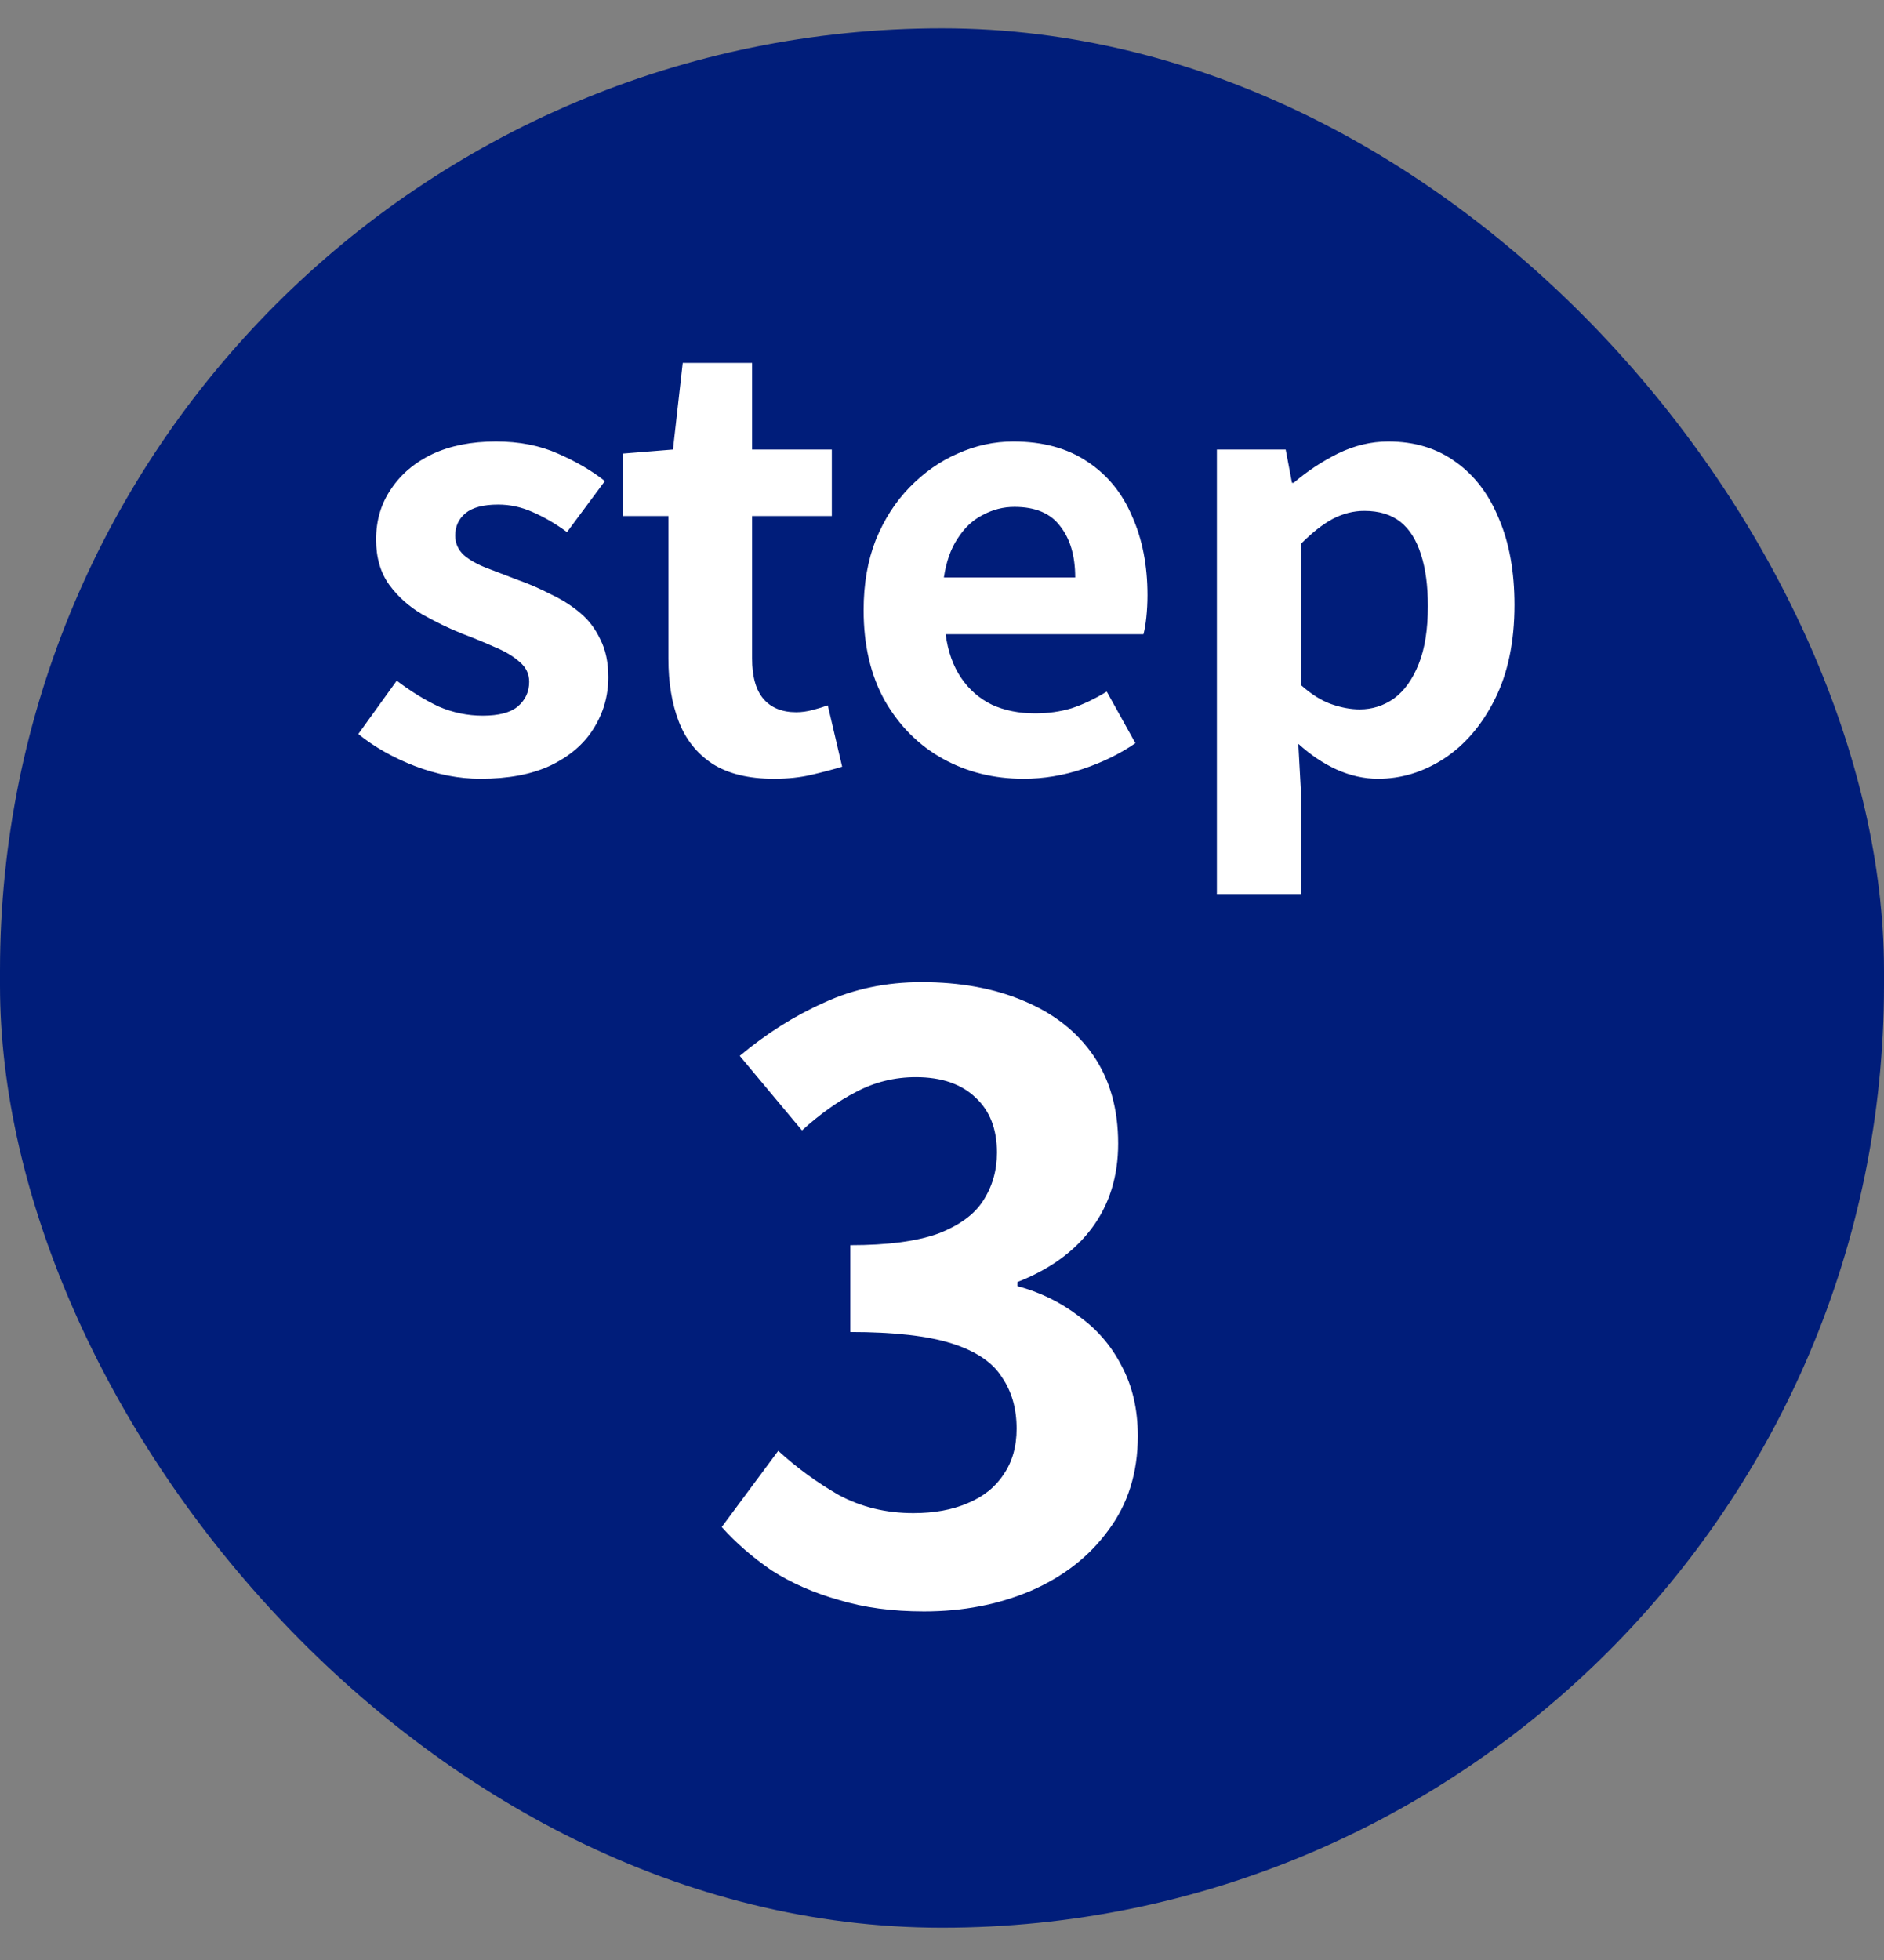 <svg width="50" height="52" viewBox="0 0 50 52" fill="none" xmlns="http://www.w3.org/2000/svg">
<rect x="0" y="0" width="50" height="52" fill="#808080" stroke="none"/>
<rect y="0.752" width="50" height="50.391" rx="25" fill="#001D7A"/>
<path d="M12.751 20.661C12.182 20.661 11.604 20.549 11.016 20.326C10.437 20.103 9.935 19.819 9.509 19.474L10.529 18.059C10.904 18.343 11.274 18.571 11.64 18.744C12.015 18.906 12.406 18.987 12.811 18.987C13.238 18.987 13.547 18.906 13.74 18.744C13.943 18.571 14.044 18.353 14.044 18.089C14.044 17.876 13.958 17.699 13.785 17.557C13.613 17.404 13.39 17.273 13.116 17.161C12.842 17.039 12.558 16.922 12.264 16.811C11.909 16.669 11.553 16.496 11.198 16.294C10.853 16.091 10.564 15.832 10.331 15.517C10.098 15.193 9.981 14.792 9.981 14.315C9.981 13.808 10.113 13.362 10.377 12.976C10.64 12.581 11.006 12.271 11.472 12.048C11.949 11.825 12.512 11.713 13.161 11.713C13.78 11.713 14.328 11.82 14.805 12.033C15.292 12.246 15.708 12.489 16.053 12.763L15.048 14.117C14.744 13.894 14.44 13.717 14.135 13.585C13.841 13.453 13.537 13.387 13.222 13.387C12.827 13.387 12.537 13.463 12.355 13.615C12.172 13.767 12.081 13.965 12.081 14.209C12.081 14.412 12.157 14.584 12.309 14.726C12.461 14.858 12.669 14.975 12.933 15.076C13.197 15.178 13.476 15.284 13.77 15.396C14.054 15.497 14.333 15.619 14.607 15.761C14.891 15.893 15.15 16.055 15.383 16.248C15.616 16.441 15.799 16.679 15.931 16.963C16.073 17.237 16.144 17.572 16.144 17.967C16.144 18.465 16.012 18.921 15.748 19.337C15.495 19.743 15.114 20.067 14.607 20.311C14.11 20.544 13.491 20.661 12.751 20.661ZM20.539 20.661C19.869 20.661 19.326 20.529 18.91 20.265C18.494 19.991 18.195 19.616 18.013 19.139C17.83 18.662 17.739 18.11 17.739 17.48V13.691H16.537V12.033L17.86 11.926L18.119 9.628H19.96V11.926H22.076V13.691H19.96V17.465C19.96 17.952 20.062 18.312 20.265 18.546C20.468 18.779 20.757 18.896 21.132 18.896C21.274 18.896 21.421 18.875 21.573 18.835C21.726 18.794 21.858 18.754 21.969 18.713L22.35 20.341C22.116 20.412 21.847 20.483 21.543 20.554C21.249 20.625 20.914 20.661 20.539 20.661ZM27.166 20.661C26.374 20.661 25.659 20.483 25.02 20.128C24.381 19.773 23.869 19.261 23.483 18.591C23.108 17.922 22.92 17.12 22.92 16.187C22.92 15.497 23.026 14.878 23.24 14.331C23.463 13.783 23.762 13.316 24.137 12.931C24.523 12.535 24.949 12.236 25.416 12.033C25.892 11.82 26.384 11.713 26.892 11.713C27.673 11.713 28.327 11.891 28.855 12.246C29.382 12.591 29.778 13.072 30.042 13.691C30.316 14.3 30.453 15 30.453 15.791C30.453 15.994 30.442 16.192 30.422 16.385C30.402 16.567 30.377 16.715 30.346 16.826H25.096C25.157 17.283 25.294 17.668 25.507 17.983C25.72 18.297 25.994 18.536 26.329 18.698C26.663 18.85 27.044 18.926 27.47 18.926C27.815 18.926 28.14 18.881 28.444 18.789C28.748 18.688 29.058 18.541 29.372 18.348L30.133 19.717C29.717 20.002 29.25 20.23 28.733 20.402C28.216 20.575 27.693 20.661 27.166 20.661ZM25.05 15.32H28.535C28.535 14.752 28.403 14.3 28.14 13.965C27.886 13.62 27.48 13.448 26.922 13.448C26.628 13.448 26.349 13.519 26.085 13.661C25.821 13.793 25.598 14.001 25.416 14.285C25.233 14.559 25.111 14.904 25.05 15.32ZM32.295 23.72V11.926H34.121L34.288 12.809H34.334C34.689 12.504 35.08 12.246 35.506 12.033C35.942 11.82 36.388 11.713 36.845 11.713C37.545 11.713 38.143 11.896 38.64 12.261C39.138 12.616 39.518 13.118 39.782 13.767C40.056 14.407 40.193 15.167 40.193 16.05C40.193 17.024 40.02 17.856 39.675 18.546C39.33 19.236 38.879 19.763 38.321 20.128C37.773 20.483 37.19 20.661 36.571 20.661C36.206 20.661 35.84 20.58 35.475 20.417C35.12 20.255 34.78 20.027 34.456 19.733L34.532 21.117V23.72H32.295ZM36.084 18.82C36.419 18.82 36.723 18.723 36.997 18.53C37.271 18.328 37.489 18.023 37.651 17.617C37.814 17.212 37.895 16.699 37.895 16.081C37.895 15.543 37.834 15.086 37.712 14.711C37.59 14.325 37.408 14.036 37.164 13.844C36.921 13.651 36.601 13.554 36.206 13.554C35.922 13.554 35.643 13.625 35.369 13.767C35.105 13.909 34.826 14.128 34.532 14.422V18.18C34.806 18.424 35.074 18.591 35.338 18.683C35.602 18.774 35.85 18.82 36.084 18.82ZM24.523 42.752C23.683 42.752 22.929 42.651 22.262 42.448C21.596 42.26 21.001 41.999 20.48 41.665C19.972 41.317 19.53 40.933 19.154 40.513L20.654 38.491C21.146 38.941 21.683 39.332 22.262 39.665C22.856 39.984 23.516 40.144 24.241 40.144C24.791 40.144 25.27 40.057 25.675 39.883C26.096 39.709 26.414 39.455 26.632 39.122C26.864 38.788 26.98 38.383 26.98 37.904C26.98 37.368 26.849 36.912 26.588 36.535C26.342 36.144 25.9 35.846 25.262 35.644C24.625 35.441 23.726 35.339 22.567 35.339V33.035C23.552 33.035 24.327 32.933 24.893 32.73C25.458 32.513 25.856 32.223 26.088 31.861C26.335 31.484 26.458 31.057 26.458 30.578C26.458 29.955 26.27 29.47 25.893 29.122C25.516 28.759 24.987 28.578 24.306 28.578C23.741 28.578 23.212 28.709 22.719 28.97C22.241 29.216 21.762 29.557 21.284 29.991L19.632 28.013C20.342 27.419 21.088 26.948 21.871 26.6C22.654 26.238 23.516 26.057 24.458 26.057C25.487 26.057 26.393 26.223 27.175 26.557C27.972 26.89 28.588 27.375 29.023 28.013C29.458 28.651 29.675 29.426 29.675 30.339C29.675 31.209 29.443 31.955 28.98 32.578C28.516 33.202 27.856 33.68 27.001 34.013V34.122C27.596 34.281 28.132 34.542 28.61 34.904C29.103 35.252 29.487 35.694 29.762 36.23C30.052 36.767 30.197 37.39 30.197 38.1C30.197 39.071 29.936 39.904 29.414 40.6C28.907 41.296 28.219 41.832 27.349 42.209C26.494 42.571 25.552 42.752 24.523 42.752Z" fill="white"/>
</svg>
